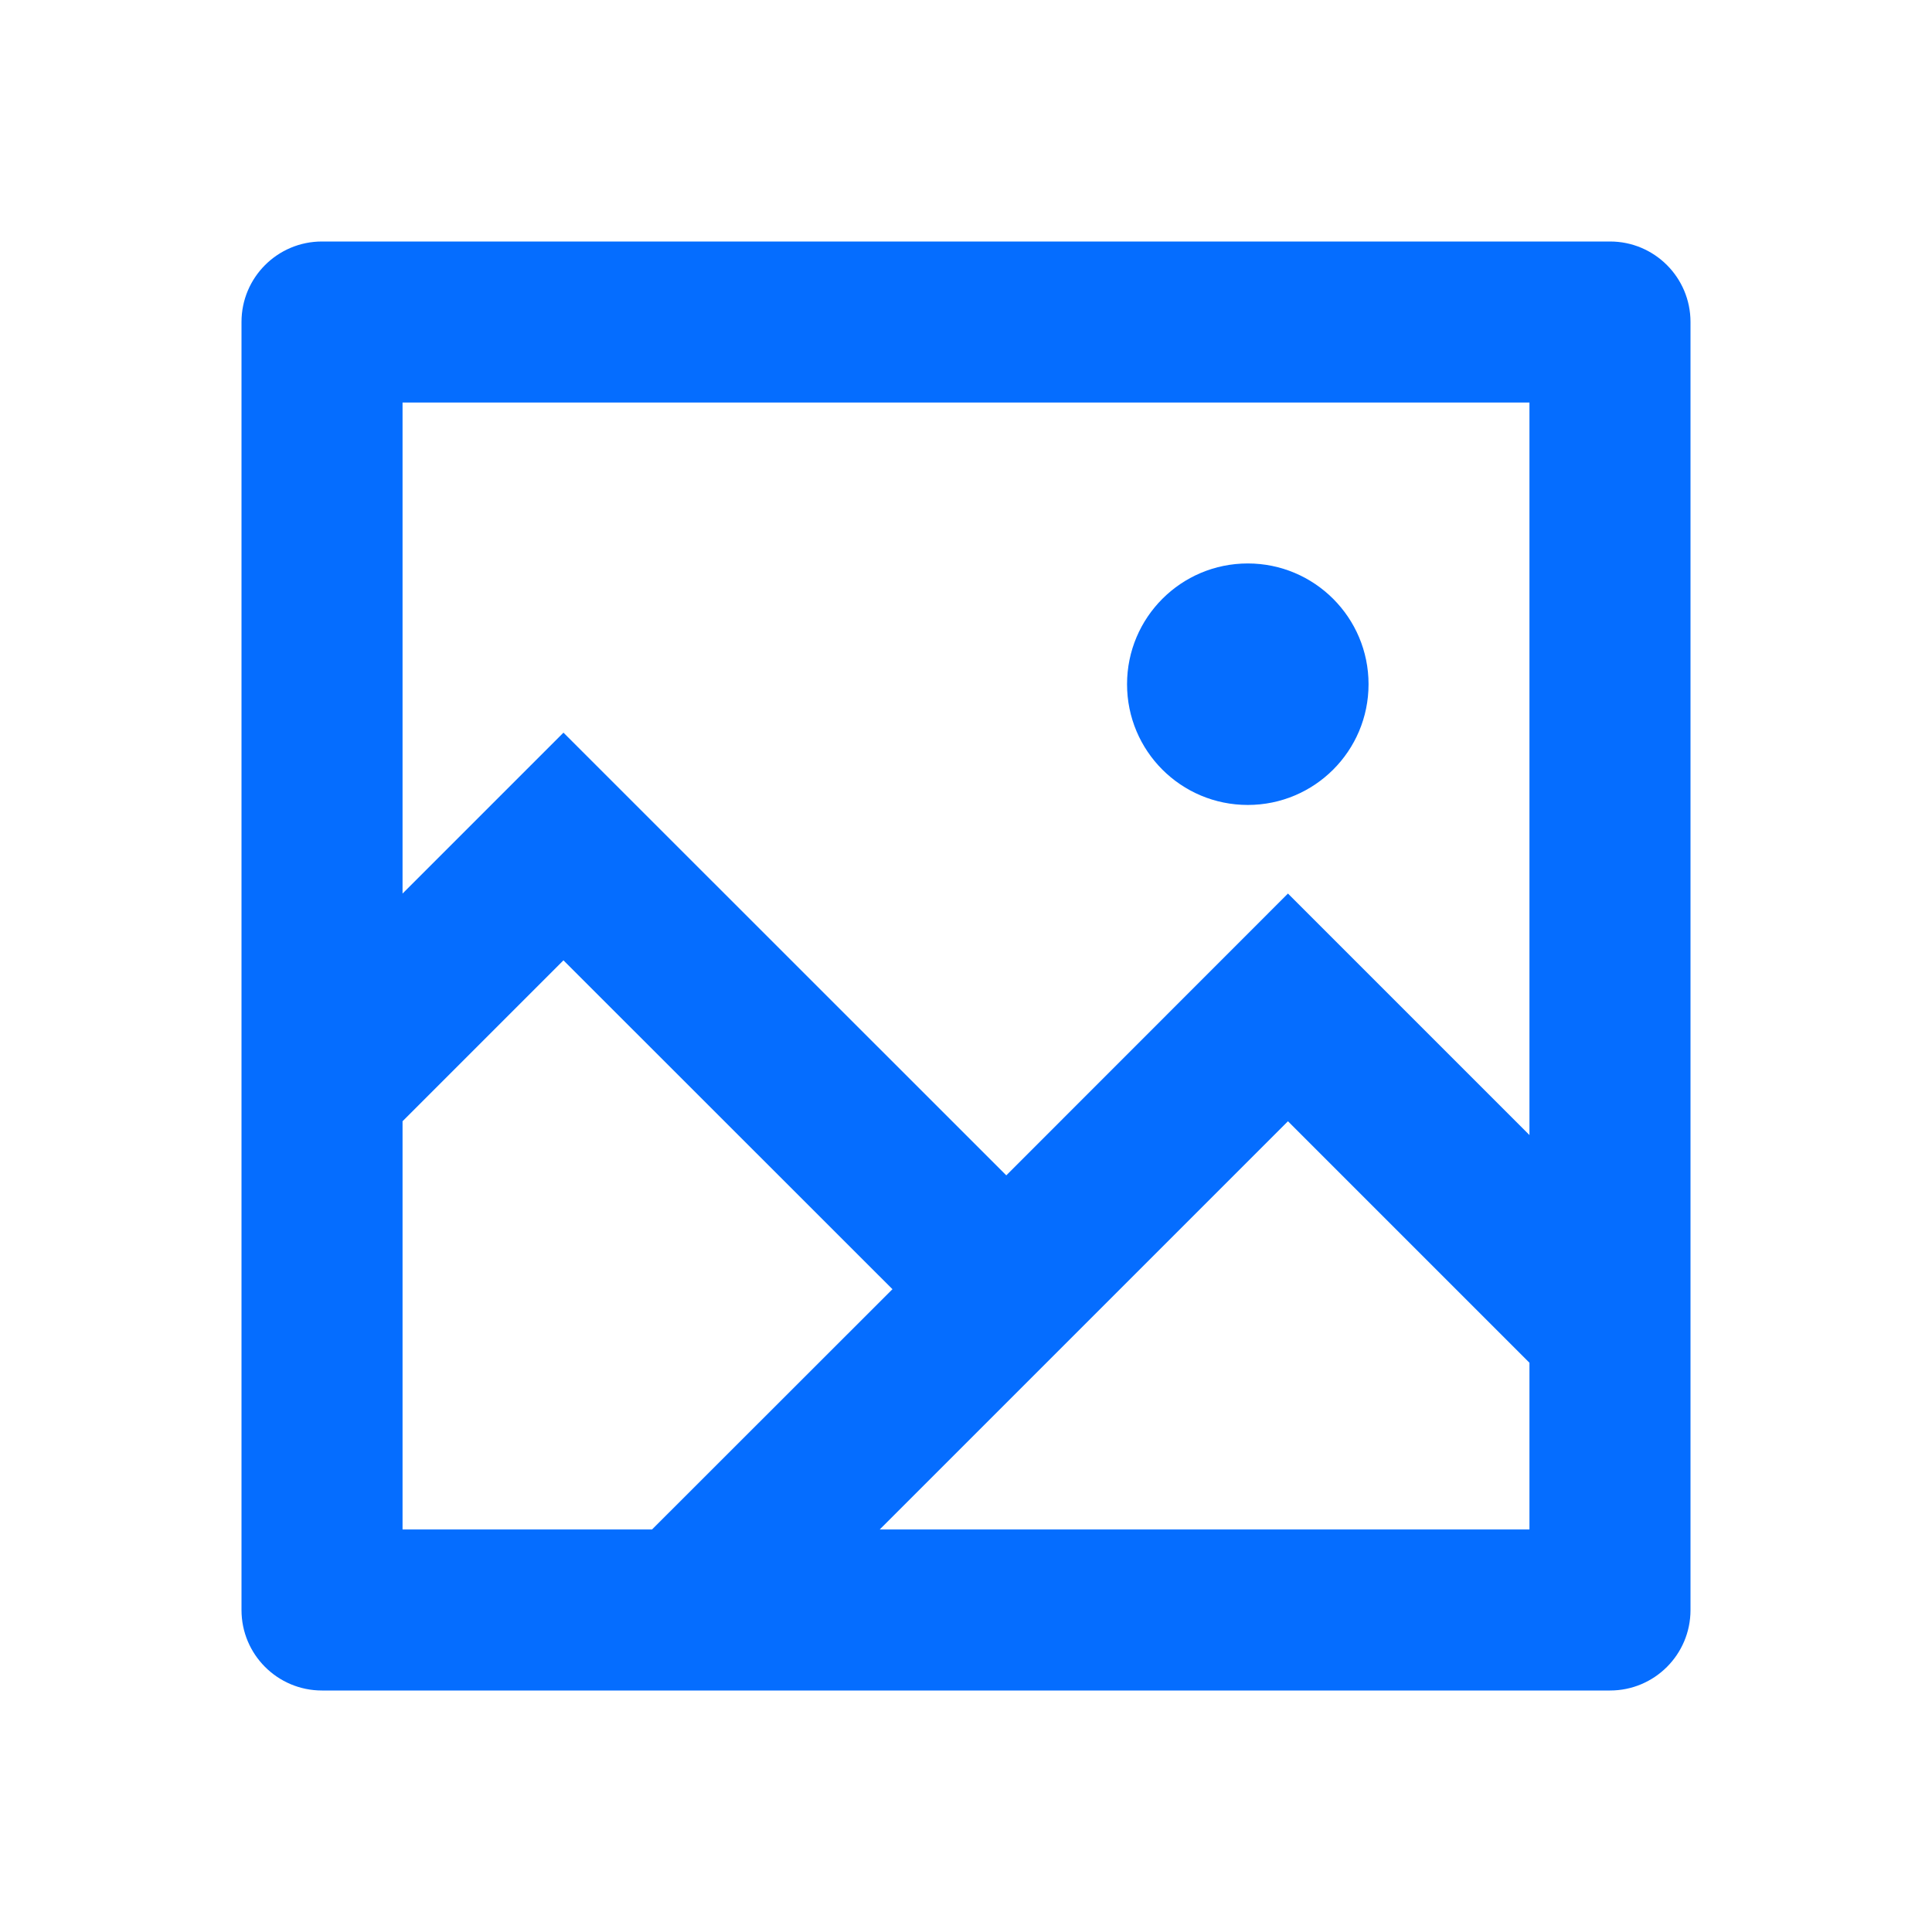 <svg width="14" height="14" viewBox="0 0 14 14" fill="none" xmlns="http://www.w3.org/2000/svg">
<path d="M2.917 6.475L4.083 5.309L7.292 8.517L9.333 6.475L11.083 8.225V2.917H2.917V6.475ZM2.917 8.125V11.083H4.725L6.467 9.342L4.083 6.959L2.917 8.125ZM6.375 11.083H11.083V9.875L9.333 8.125L6.375 11.083ZM2.333 1.75H11.667C11.989 1.75 12.25 2.011 12.25 2.333V11.667C12.25 11.989 11.989 12.25 11.667 12.25H2.333C2.011 12.25 1.75 11.989 1.75 11.667V2.333C1.75 2.011 2.011 1.75 2.333 1.75ZM9.042 5.833C8.558 5.833 8.167 5.442 8.167 4.958C8.167 4.475 8.558 4.083 9.042 4.083C9.525 4.083 9.917 4.475 9.917 4.958C9.917 5.442 9.525 5.833 9.042 5.833Z" fill="#056DFF"/>
</svg>
